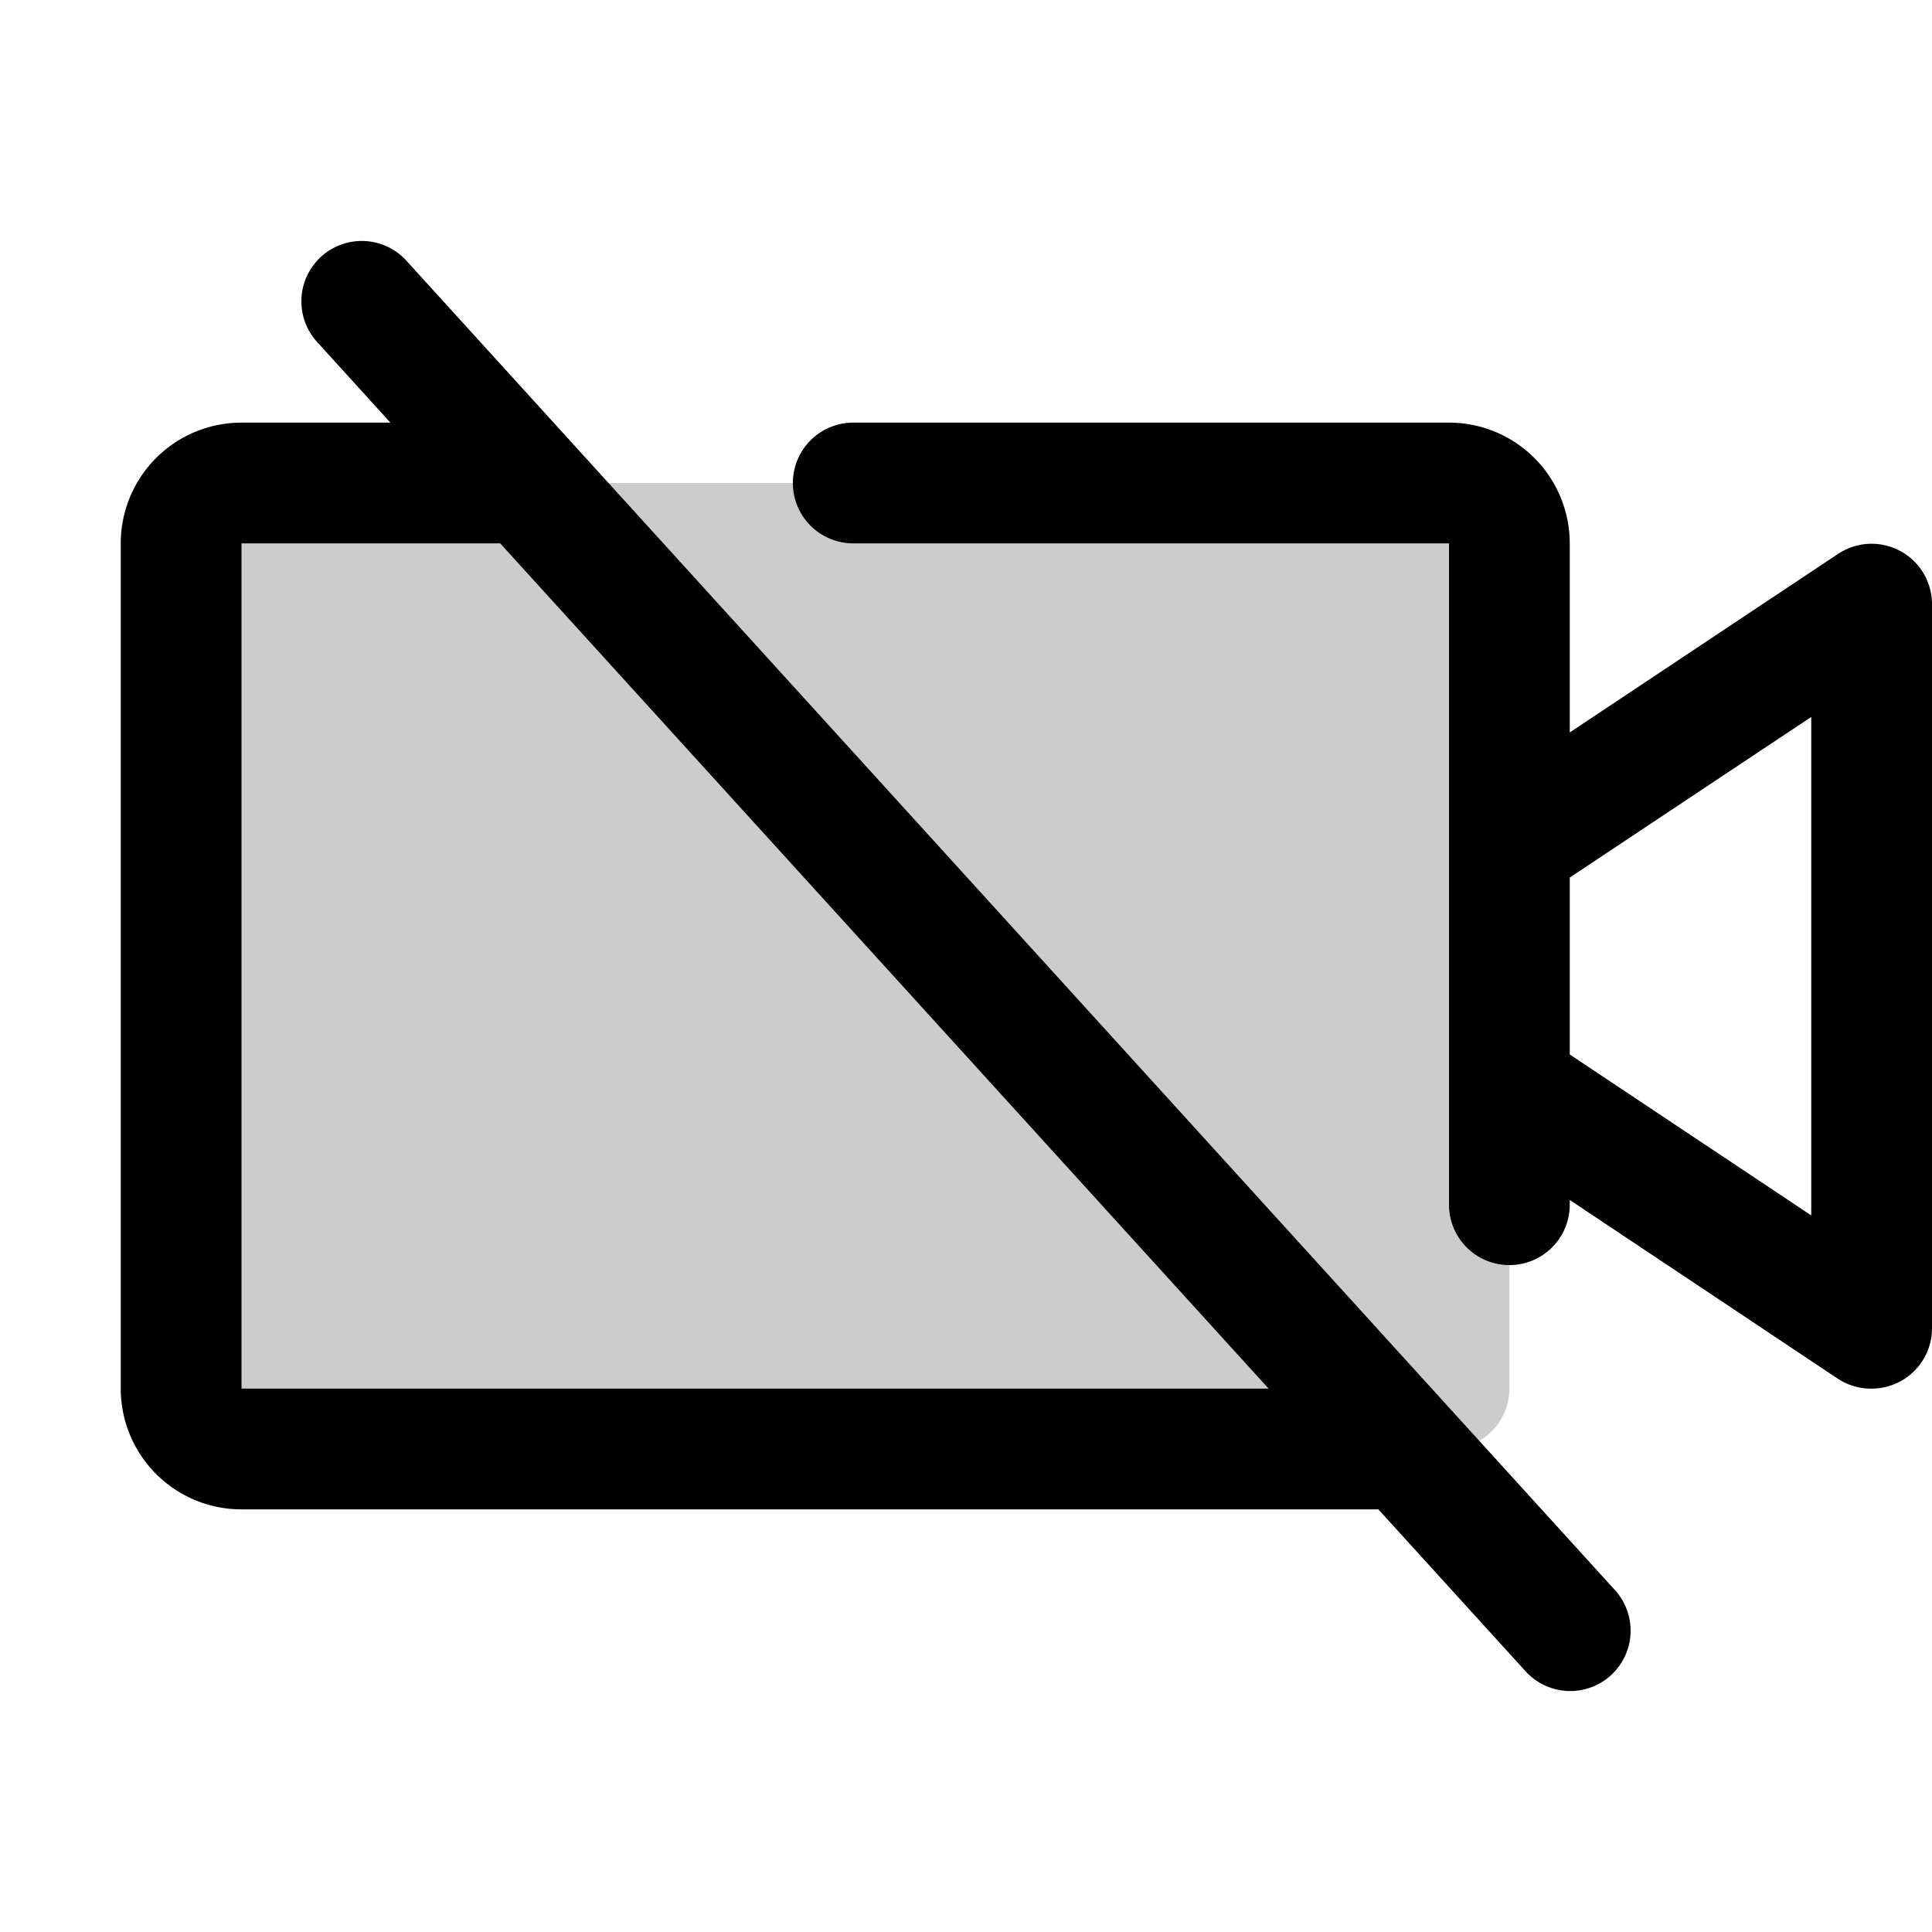 <svg xmlns="http://www.w3.org/2000/svg" viewBox="0 0 256 256" fill="currentColor"><path d="M200,72V184a8,8,0,0,1-8,8H32a8,8,0,0,1-8-8V72a8,8,0,0,1,8-8H192A8,8,0,0,1,200,72Z" opacity="0.2"/><path d="M251.77,73a8,8,0,0,0-8.21.39L208,97.05V72a16,16,0,0,0-16-16H113.06a8,8,0,0,0,0,16H192v87.63a8,8,0,0,0,16,0V159l35.56,23.71A8,8,0,0,0,248,184a8,8,0,0,0,8-8V80A8,8,0,0,0,251.77,73ZM240,161.05l-32-21.33V116.28L240,95ZM53.92,34.62A8,8,0,1,0,42.08,45.38L51.73,56H32A16,16,0,0,0,16,72V184a16,16,0,0,0,16,16H182.64l19.44,21.38a8,8,0,1,0,11.84-10.76ZM32,184V72H66.28L168.1,184Z"/></svg>